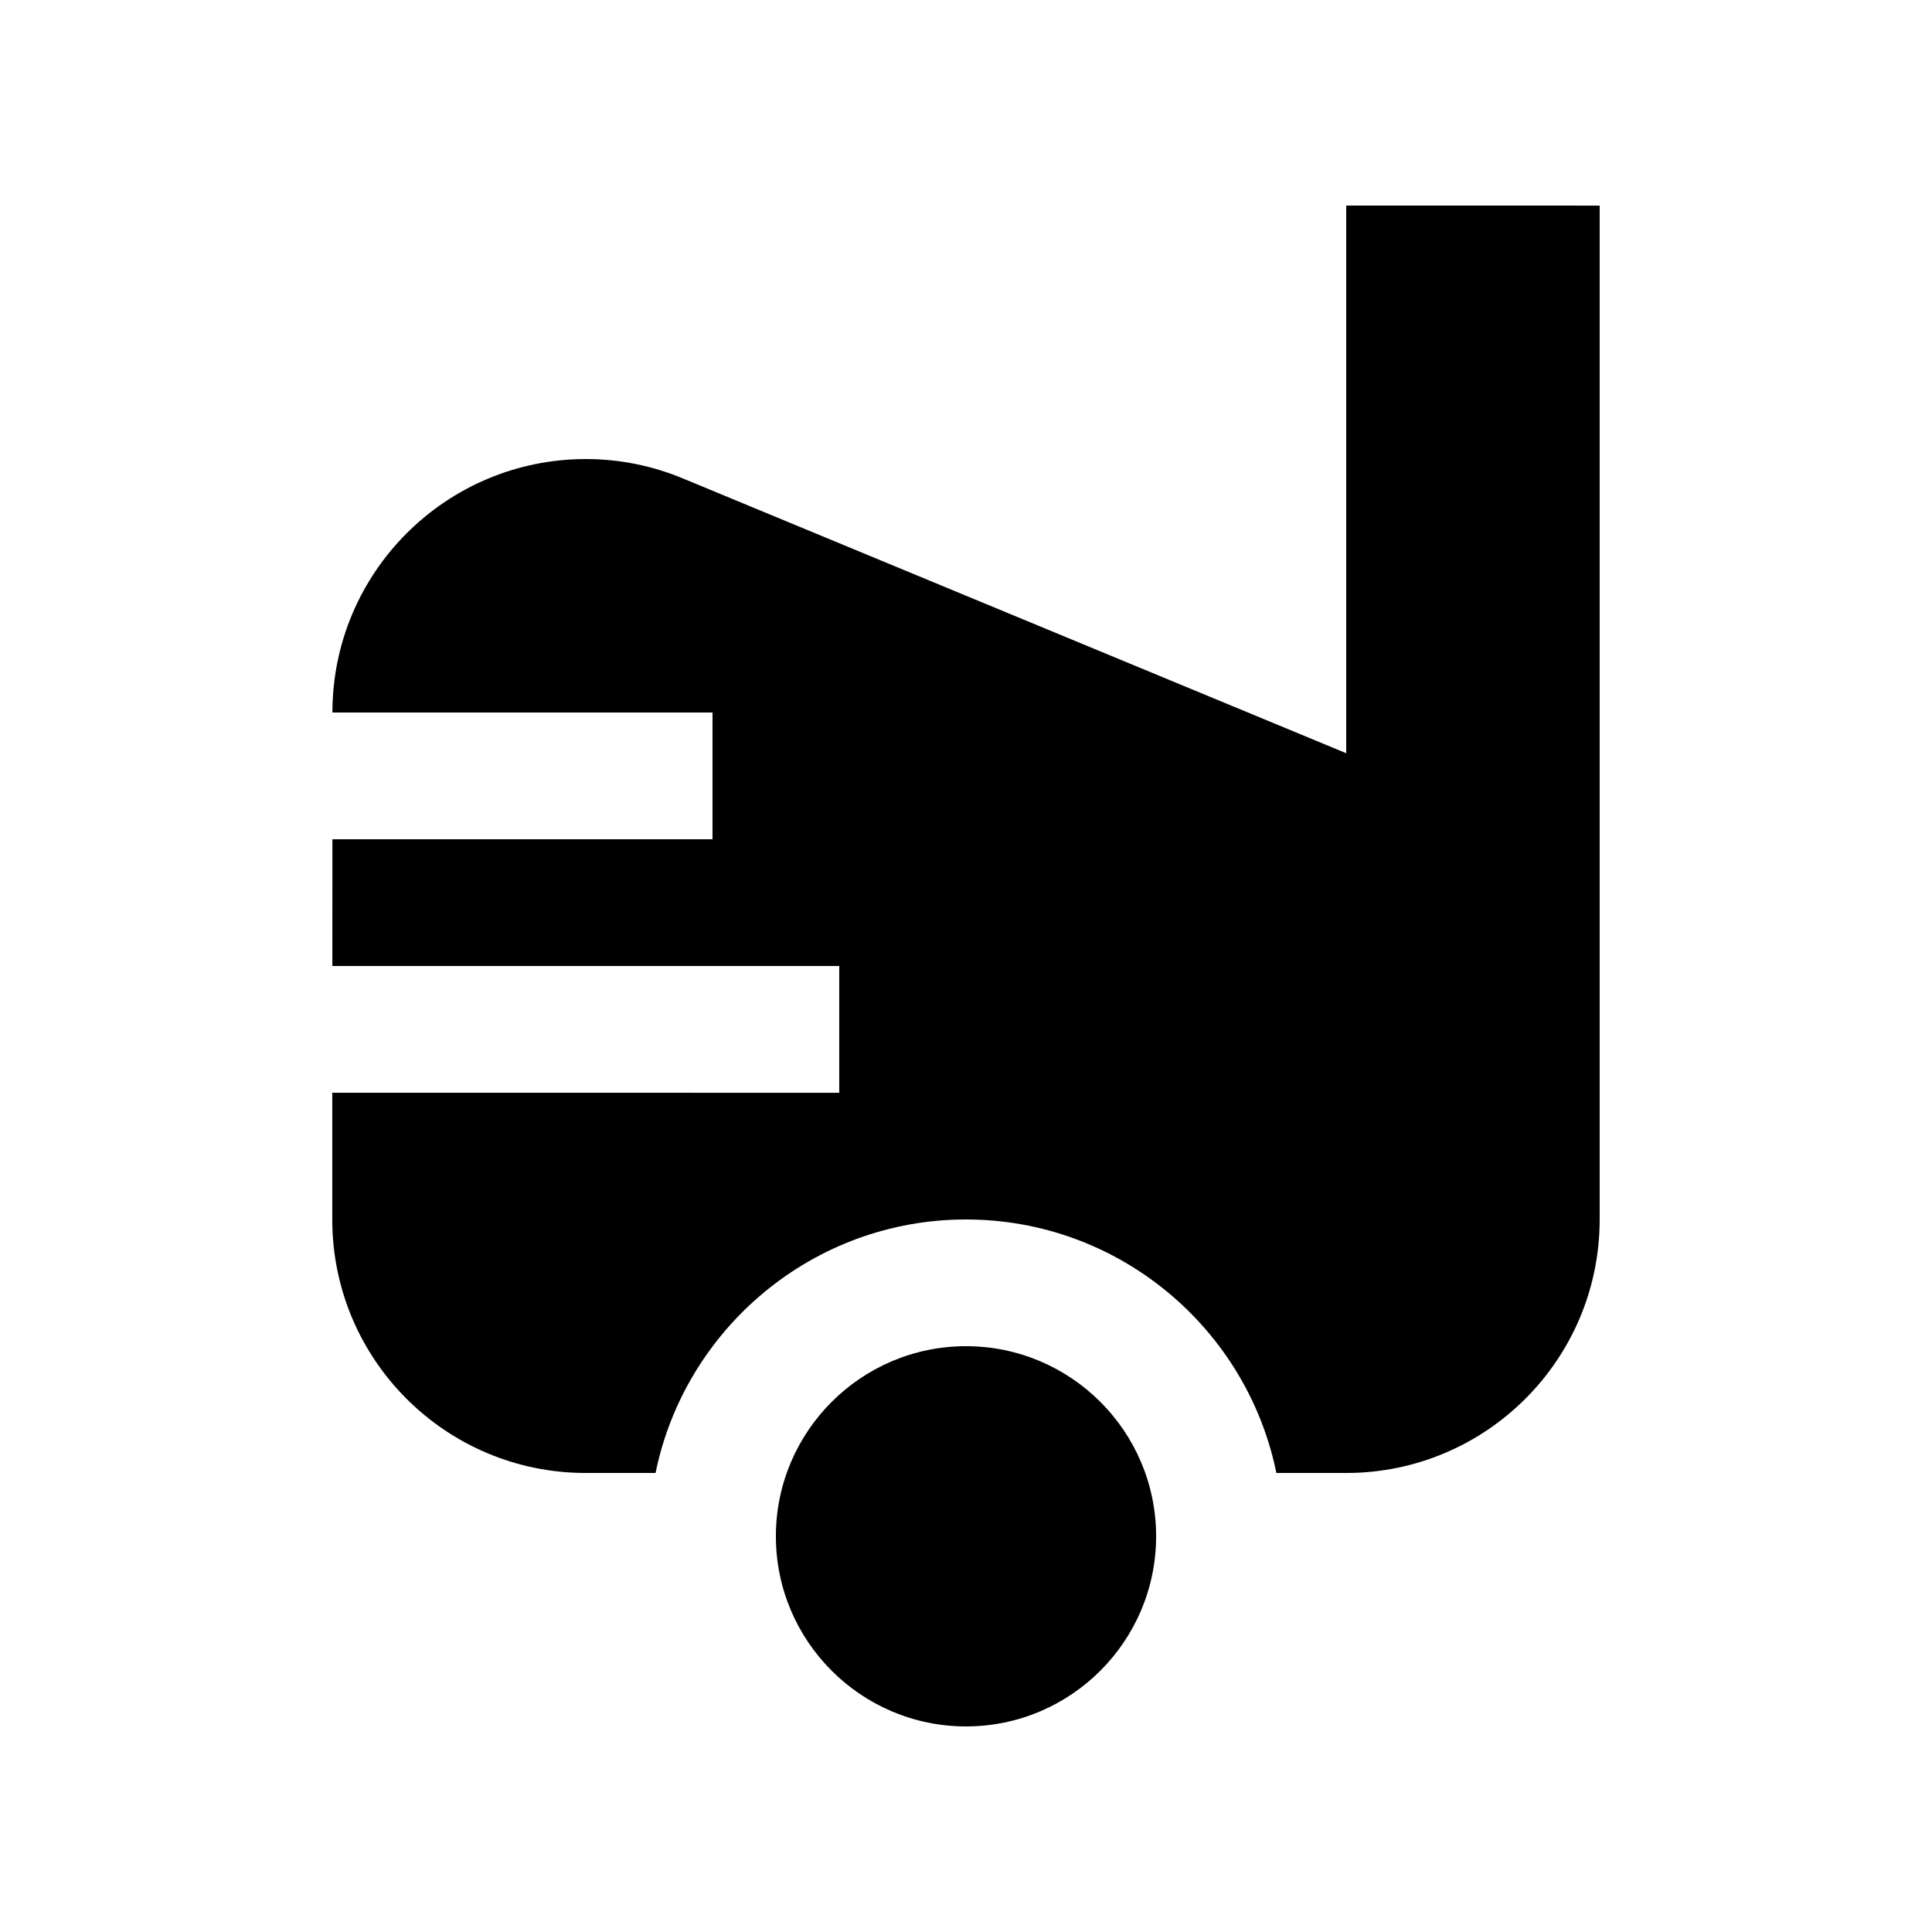 <?xml version="1.0" encoding="UTF-8"?>
<!-- Uploaded to: ICON Repo, www.svgrepo.com, Generator: ICON Repo Mixer Tools -->
<svg fill="#000000" width="800px" height="800px" version="1.1" viewBox="144 144 512 512" xmlns="http://www.w3.org/2000/svg">
 <g>
  <path d="m400 601.52c-27.785 0-50.383-22.598-50.383-50.383s22.598-50.383 50.383-50.383c27.801 0 50.383 22.598 50.383 50.383-0.004 27.785-22.586 50.383-50.383 50.383z"/>
  <path d="m500.76 198.48v145.13l-175.84-72.84c-7.906-3.281-16.594-5.117-25.648-5.117-37.094 0-67.18 30.078-67.18 67.172h100.73v33.582l-100.73 0.004-0.016 33.594h134.33v33.59l-134.35-0.004v33.582c0 37.129 30.078 67.18 67.172 67.18h18.5c7.809-38.281 41.719-67.18 82.262-67.18 40.543 0 74.473 28.898 82.262 67.18h18.504c37.082 0 67.172-30.082 67.172-67.18v-268.69z"/>
 </g>
</svg>